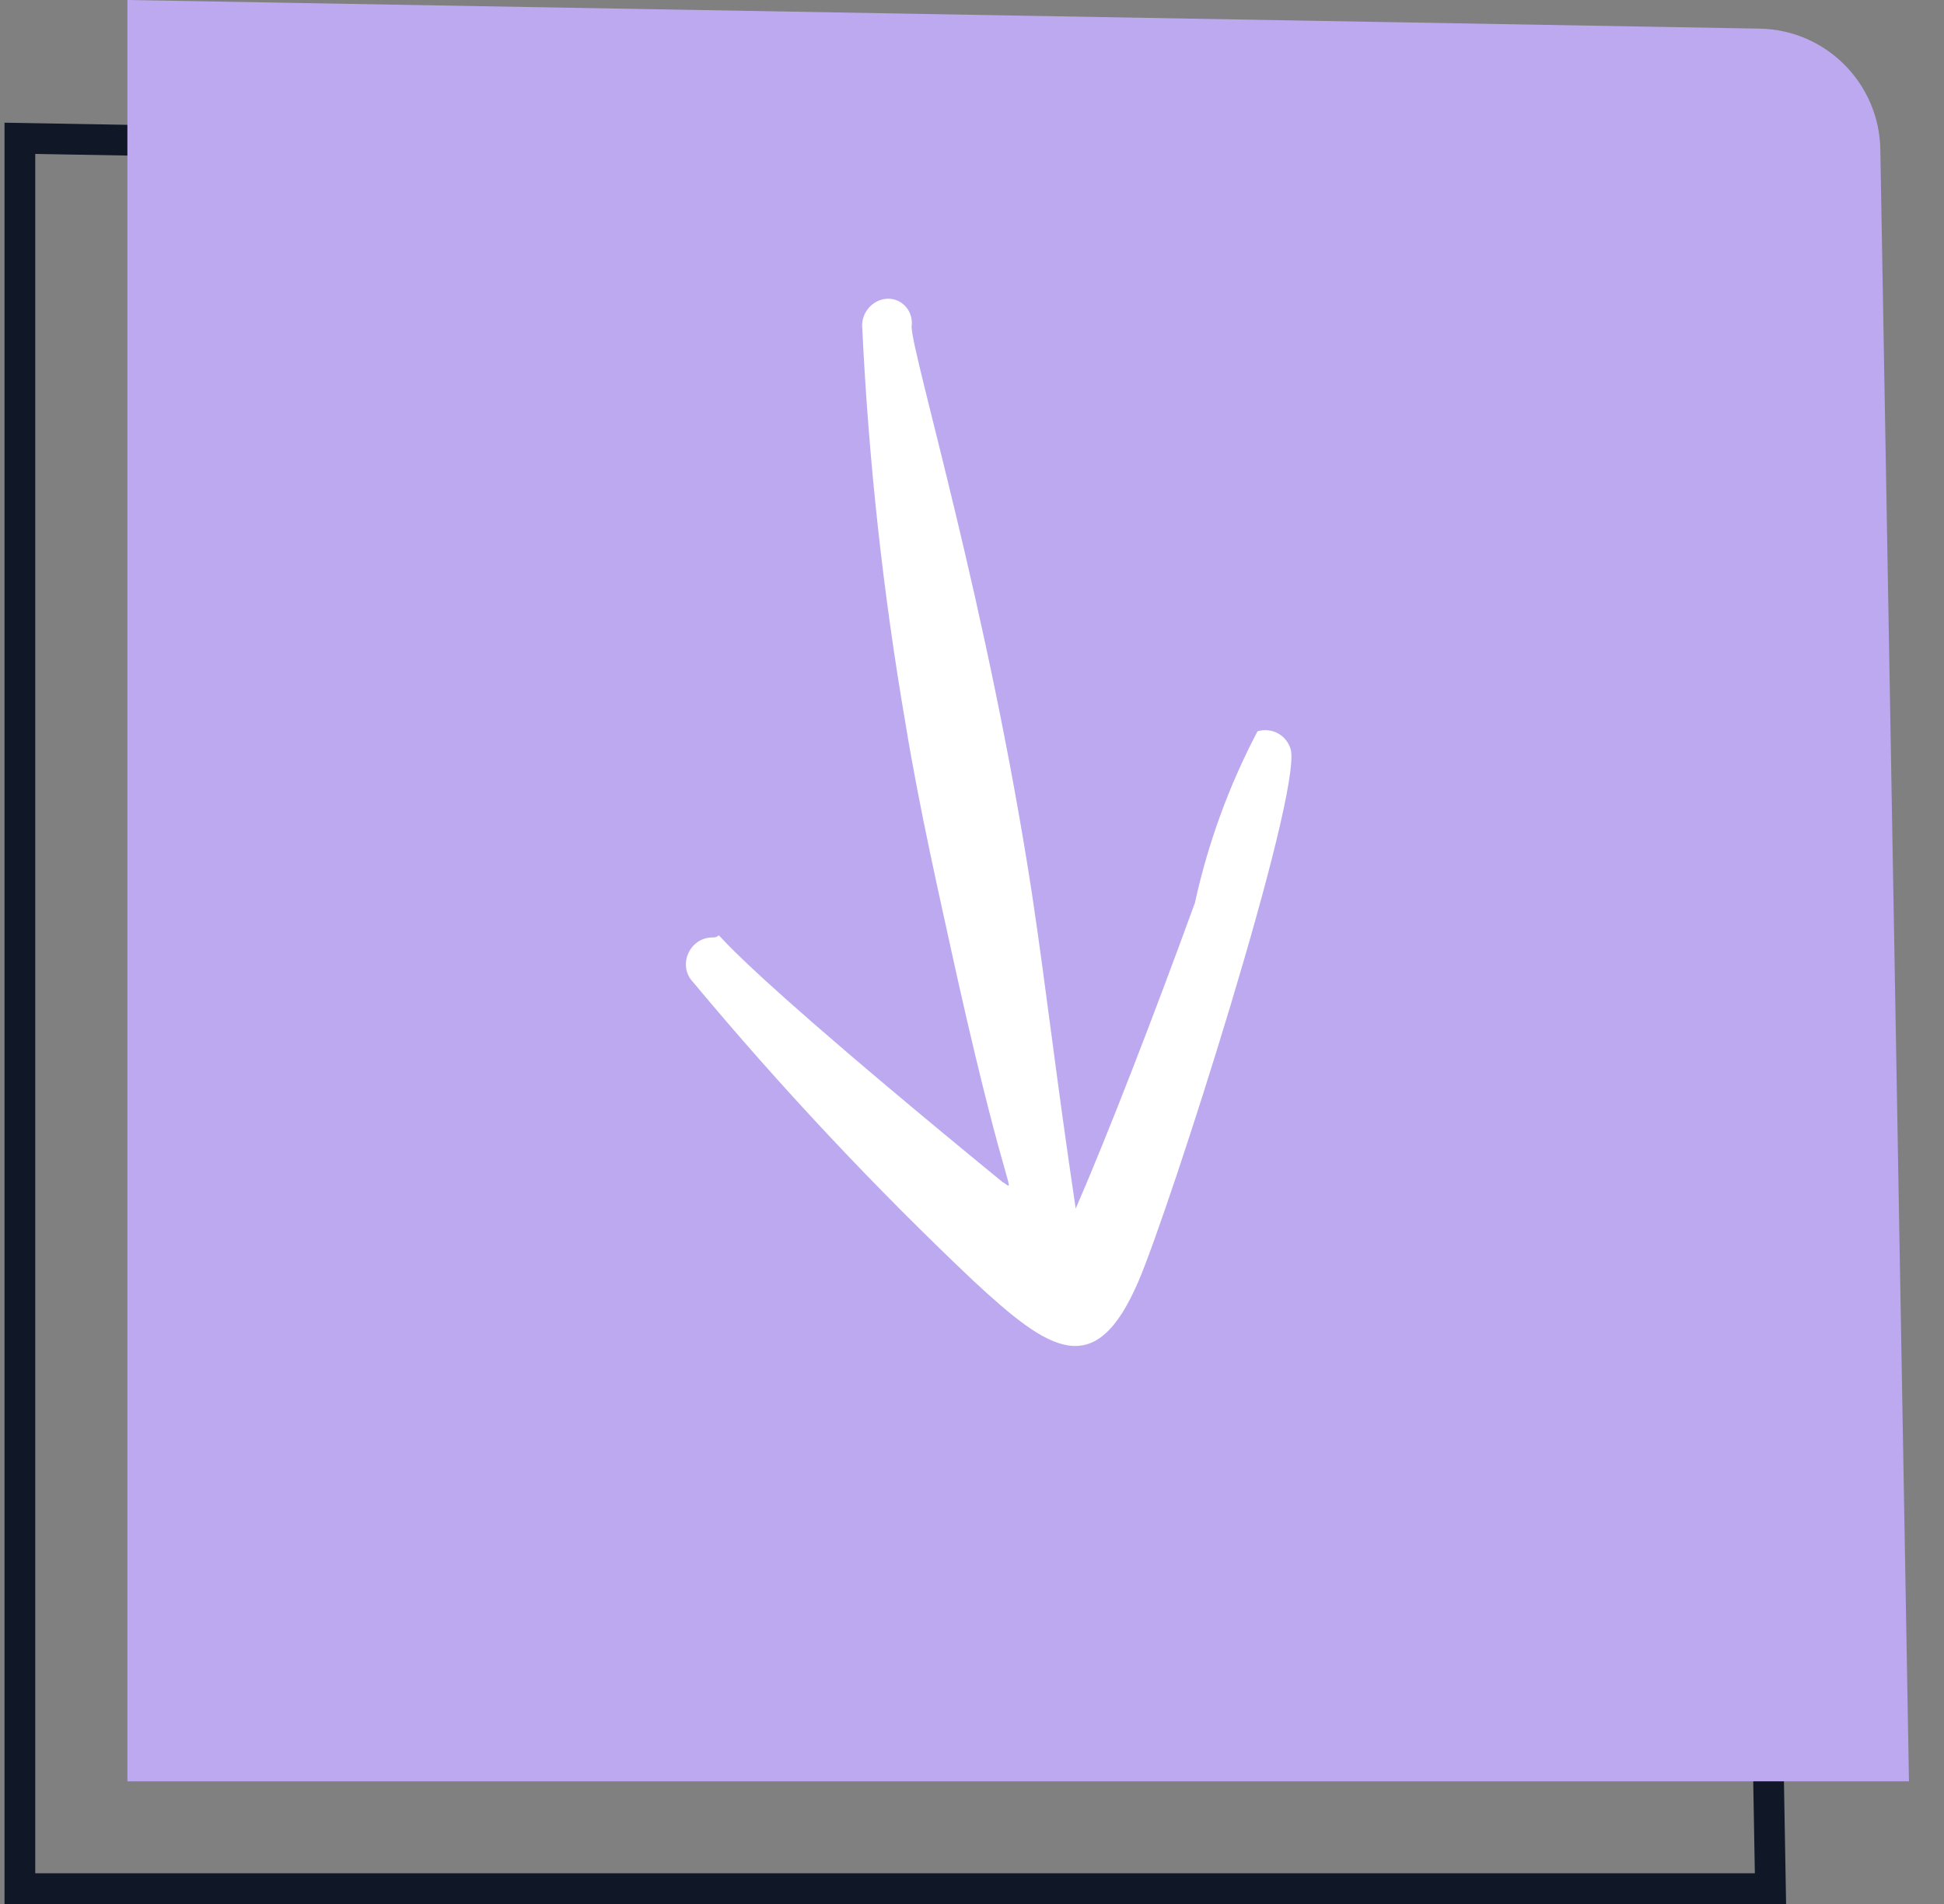 <svg xmlns="http://www.w3.org/2000/svg" width="49" height="48" viewBox="0 0 49 48" fill="none"><rect x="0" y="0" width="49" height="48" fill="#808080" stroke="none"/><path d="M0.501 47.613V3.487L41.249 4.202C42.709 4.227 43.885 5.404 43.911 6.864L44.626 47.613H0.501Z" stroke="#101828" stroke-width="0.774"></path><path d="M3.211 0L44.353 0.722C46.02 0.751 47.365 2.096 47.395 3.764L48.117 44.907H3.211V0Z" fill="#BCA9F0"></path><path fill-rule="evenodd" clip-rule="evenodd" d="M21.735 8.29C21.896 11.637 22.26 14.961 22.824 18.242C23.177 20.407 23.688 22.635 24.128 24.642C25.419 30.401 25.639 30.001 25.261 29.793C16.407 22.541 18.599 23.652 17.946 23.634C17.821 23.634 17.696 23.673 17.589 23.746C17.482 23.818 17.397 23.921 17.345 24.042C17.293 24.162 17.276 24.294 17.297 24.42C17.318 24.547 17.376 24.662 17.462 24.751C19.678 27.41 22.044 29.932 24.549 32.303C26.463 34.077 27.606 34.839 28.693 32.308C29.483 30.476 32.812 20.067 32.535 18.896C32.484 18.72 32.369 18.574 32.213 18.489C32.057 18.403 31.872 18.384 31.696 18.436C30.978 19.803 30.447 21.259 30.119 22.76C29.11 25.537 27.933 28.584 27.114 30.469C26.606 27.065 26.388 25.043 26.007 22.5C24.89 15.251 23.015 9.036 22.977 8.246C22.991 8.154 22.985 8.06 22.961 7.973C22.937 7.885 22.894 7.805 22.836 7.737C22.778 7.669 22.706 7.616 22.625 7.58C22.544 7.545 22.456 7.528 22.366 7.531C22.276 7.535 22.188 7.558 22.105 7.599C22.023 7.64 21.95 7.699 21.89 7.77C21.83 7.842 21.785 7.926 21.758 8.015C21.732 8.105 21.724 8.198 21.735 8.29Z" fill="white"></path></svg>